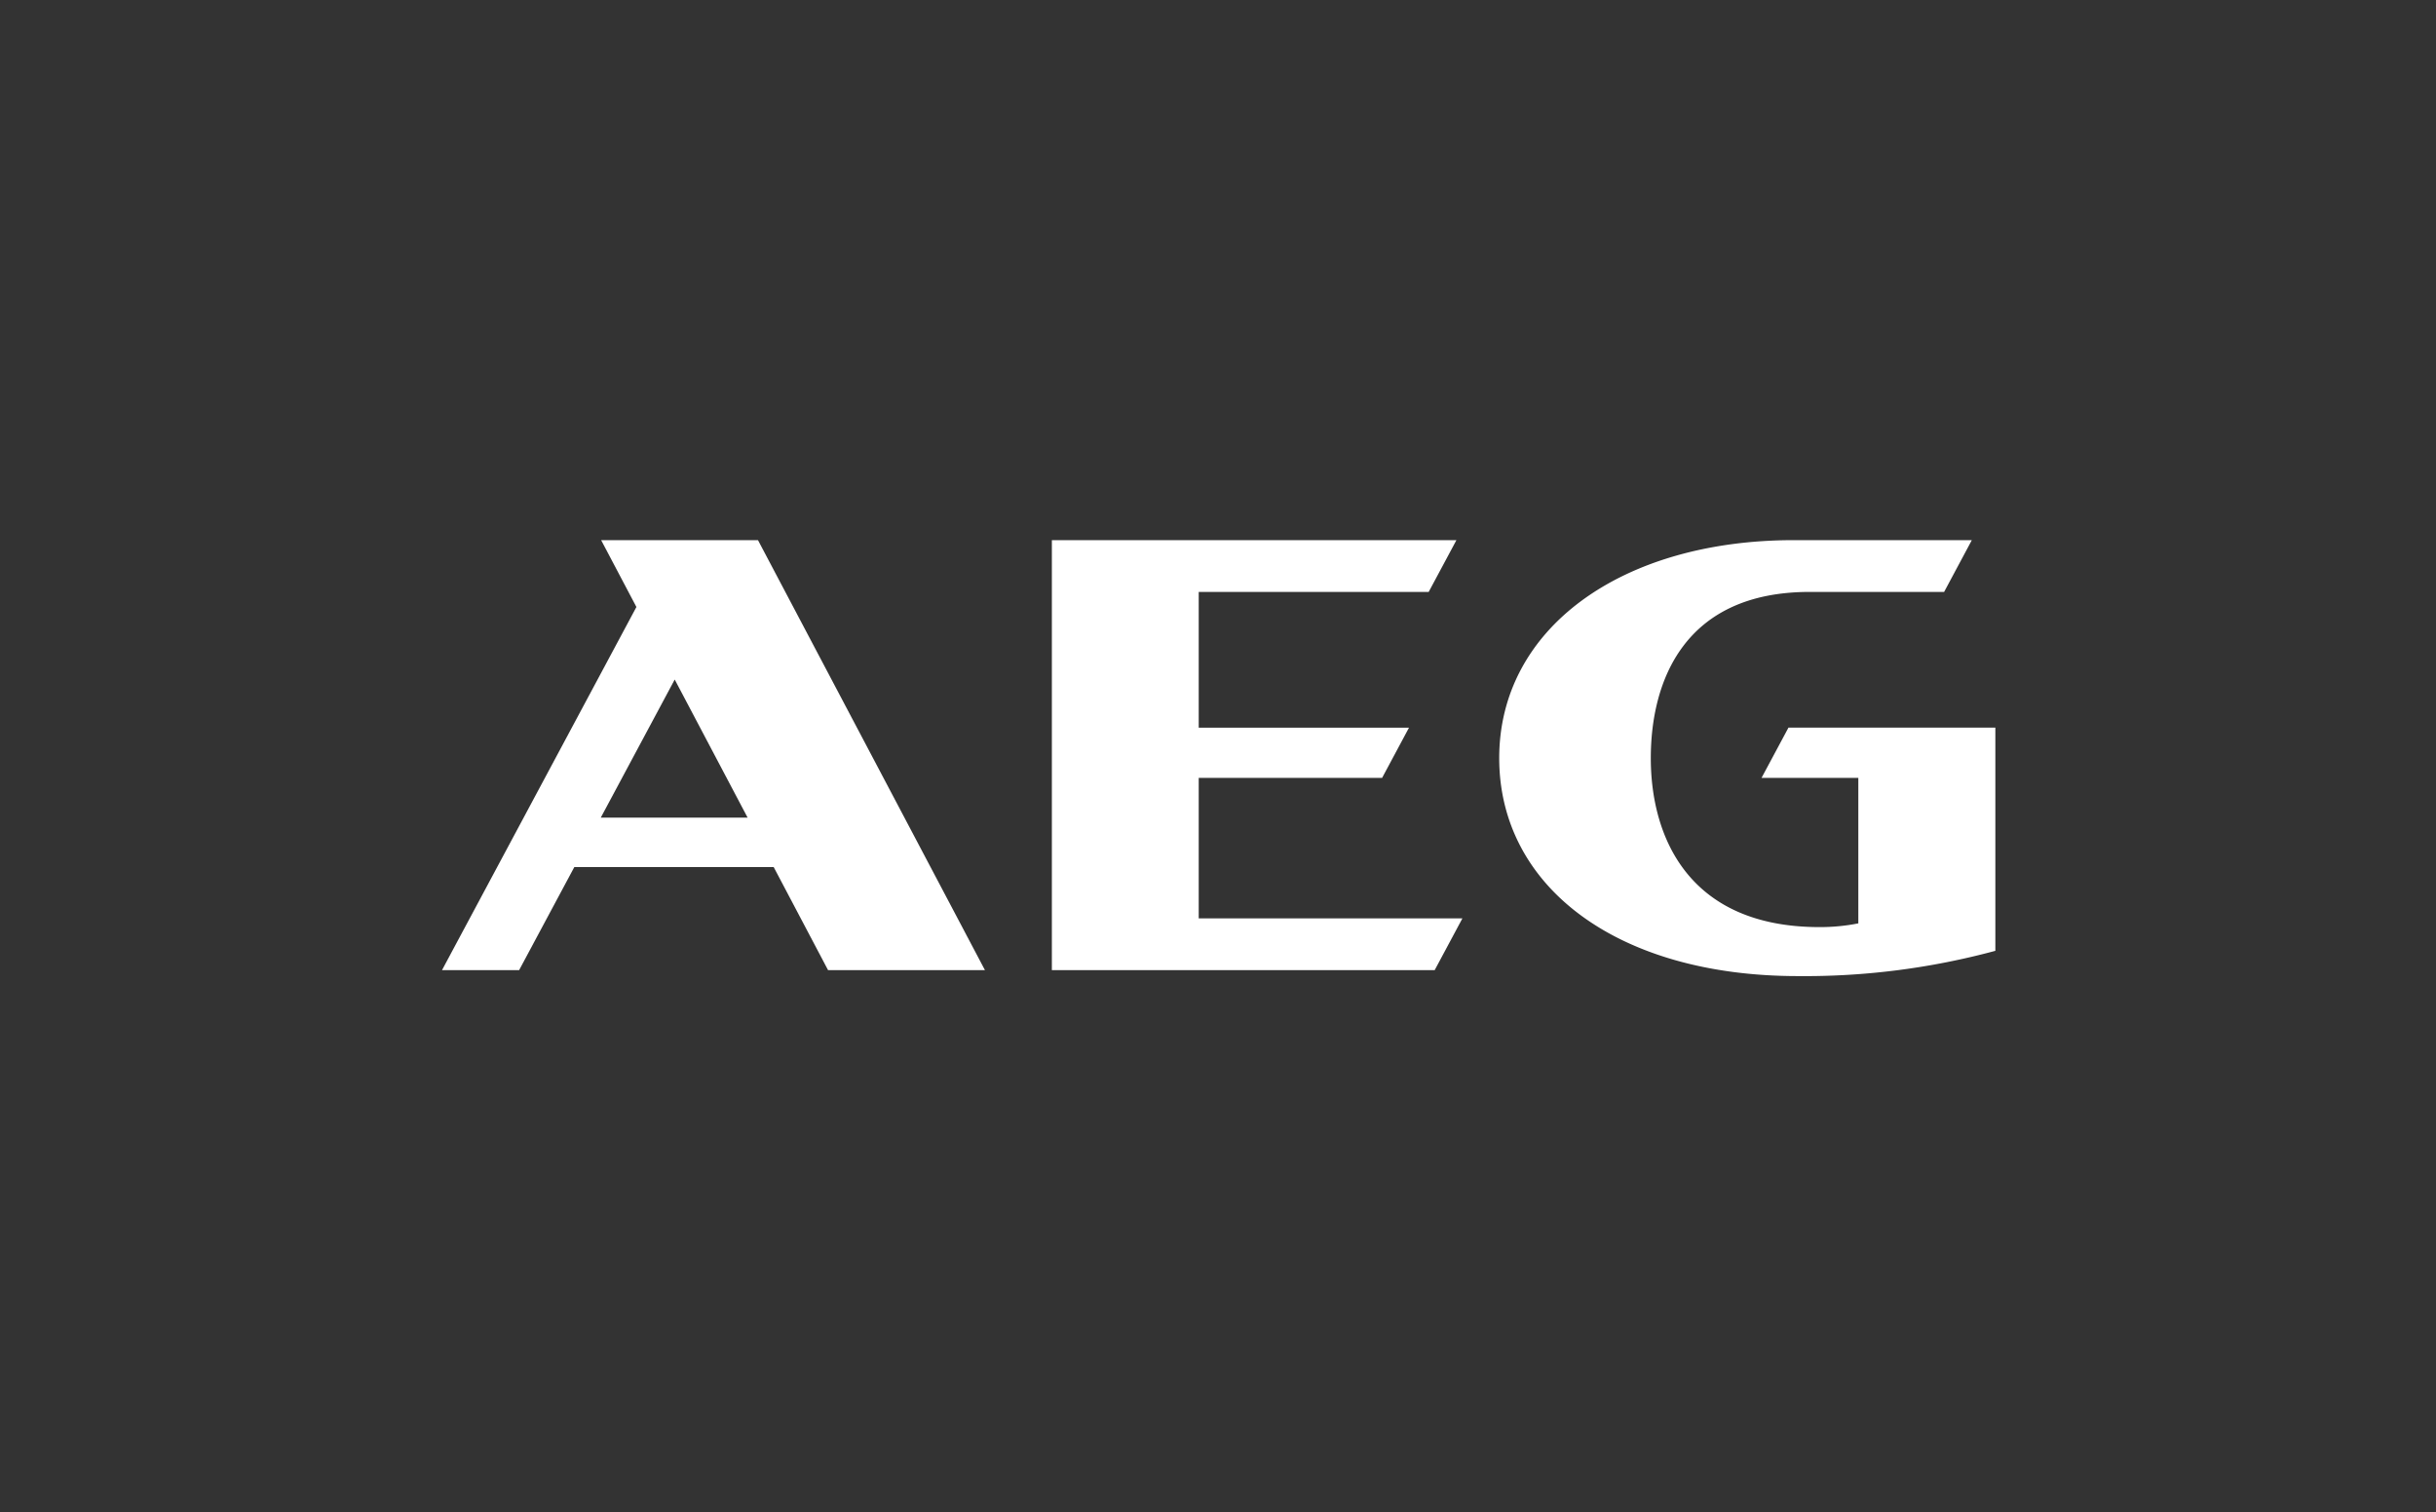 <svg xmlns="http://www.w3.org/2000/svg" xmlns:xlink="http://www.w3.org/1999/xlink" width="248" height="154" viewBox="0 0 248 154"><rect x="0" y="0" width="248" height="154" fill="#333333" stroke="none"/><defs><clipPath id="clip-path"><rect id="Rechteck_123" data-name="Rechteck 123" width="158.14" height="44.394" transform="translate(0 0)" fill="none"></rect></clipPath></defs><g id="Gruppe_200" data-name="Gruppe 200" transform="translate(-120 -10378)"><rect id="Rechteck_124" data-name="Rechteck 124" width="248" height="154" transform="translate(120 10378)" fill="none"></rect><g id="Gruppe_190" data-name="Gruppe 190" transform="translate(165 10433)"><path id="Pfad_1142" data-name="Pfad 1142" d="M23.69,14.193l7.422,14.064H16.161ZM16.2,0,19.79,6.807,0,43.781H7.851l5.616-10.49h20.3L39.3,43.781H55.272L32.167,0Z" fill="#fff"></path><path id="Pfad_1143" data-name="Pfad 1143" d="M62.087,0V43.781h38.974l2.822-5.271H77.037v-14.3H95.706l2.738-5.114H77.037V5.271H100.45L103.273,0Z" fill="#fff"></path><g id="Gruppe_189" data-name="Gruppe 189"><g id="Gruppe_188" data-name="Gruppe 188" clip-path="url(#clip-path)"><path id="Pfad_1144" data-name="Pfad 1144" d="M134.335,24.207h9.854V39.021a20.008,20.008,0,0,1-3.959.38c-13.282,0-17.168-9.13-17.168-17.206,0-7.749,3.334-16.923,16.175-16.923h13.686L155.744,0H137.629c-17.588,0-30,9.013-30,22.195,0,13.019,11.923,22.195,30.411,22.195a74.335,74.335,0,0,0,20.1-2.573V19.09H137.077Z" fill="#fff"></path></g></g></g></g></svg>
